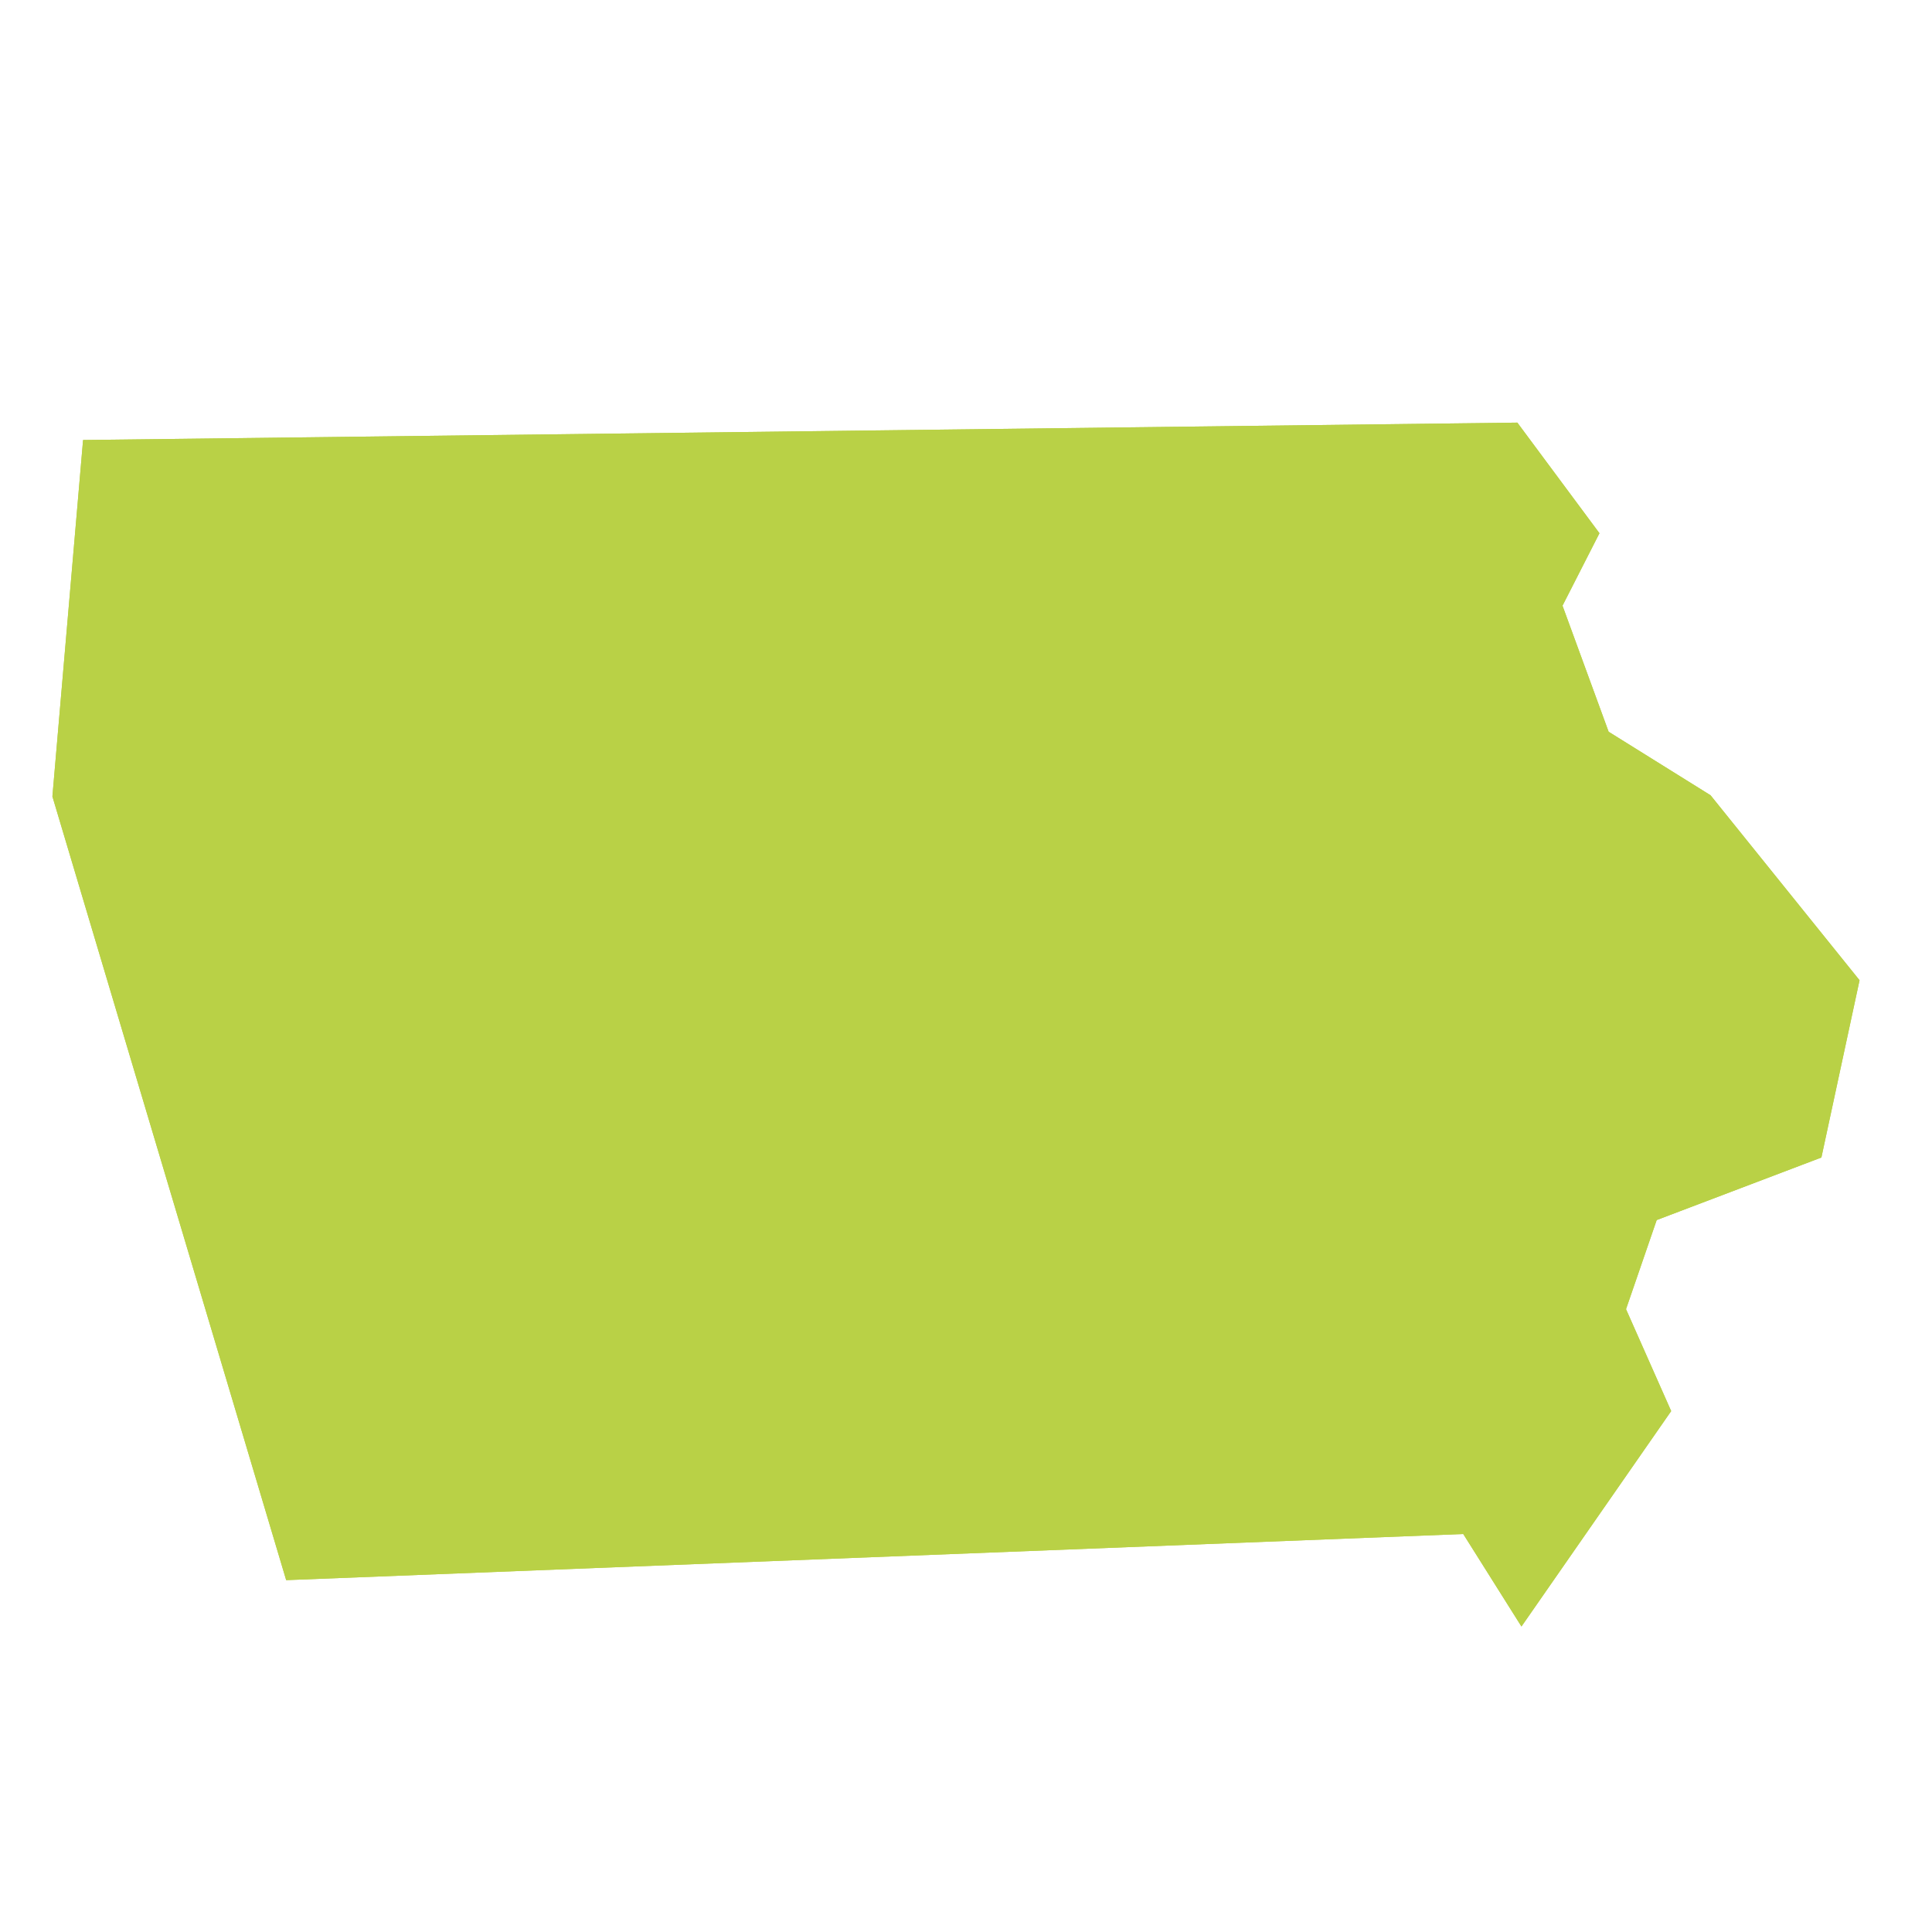 <?xml version="1.0" encoding="UTF-8"?><svg id="Layer_17" xmlns="http://www.w3.org/2000/svg" viewBox="0 0 80 80"><defs><style>.cls-1{fill:#b9d146;}</style></defs><polygon id="Iowa" class="cls-1" points="66.23 22.08 62.83 17.5 3.44 18.22 2.17 32.98 11.85 65.43 60.59 63.52 63 67.35 69.2 58.43 67.33 54.21 68.6 50.52 75.42 47.93 77 40.59 70.83 32.93 66.61 30.3 64.7 25.08 66.23 22.08"/><polygon id="Iowa-2" class="cls-1" points="66.23 22.08 62.83 17.5 3.44 18.22 2.17 32.98 11.85 65.43 60.59 63.52 63 67.35 69.2 58.43 67.33 54.21 68.6 50.52 75.42 47.93 77 40.59 70.83 32.93 66.61 30.3 64.7 25.08 66.23 22.08"/></svg>